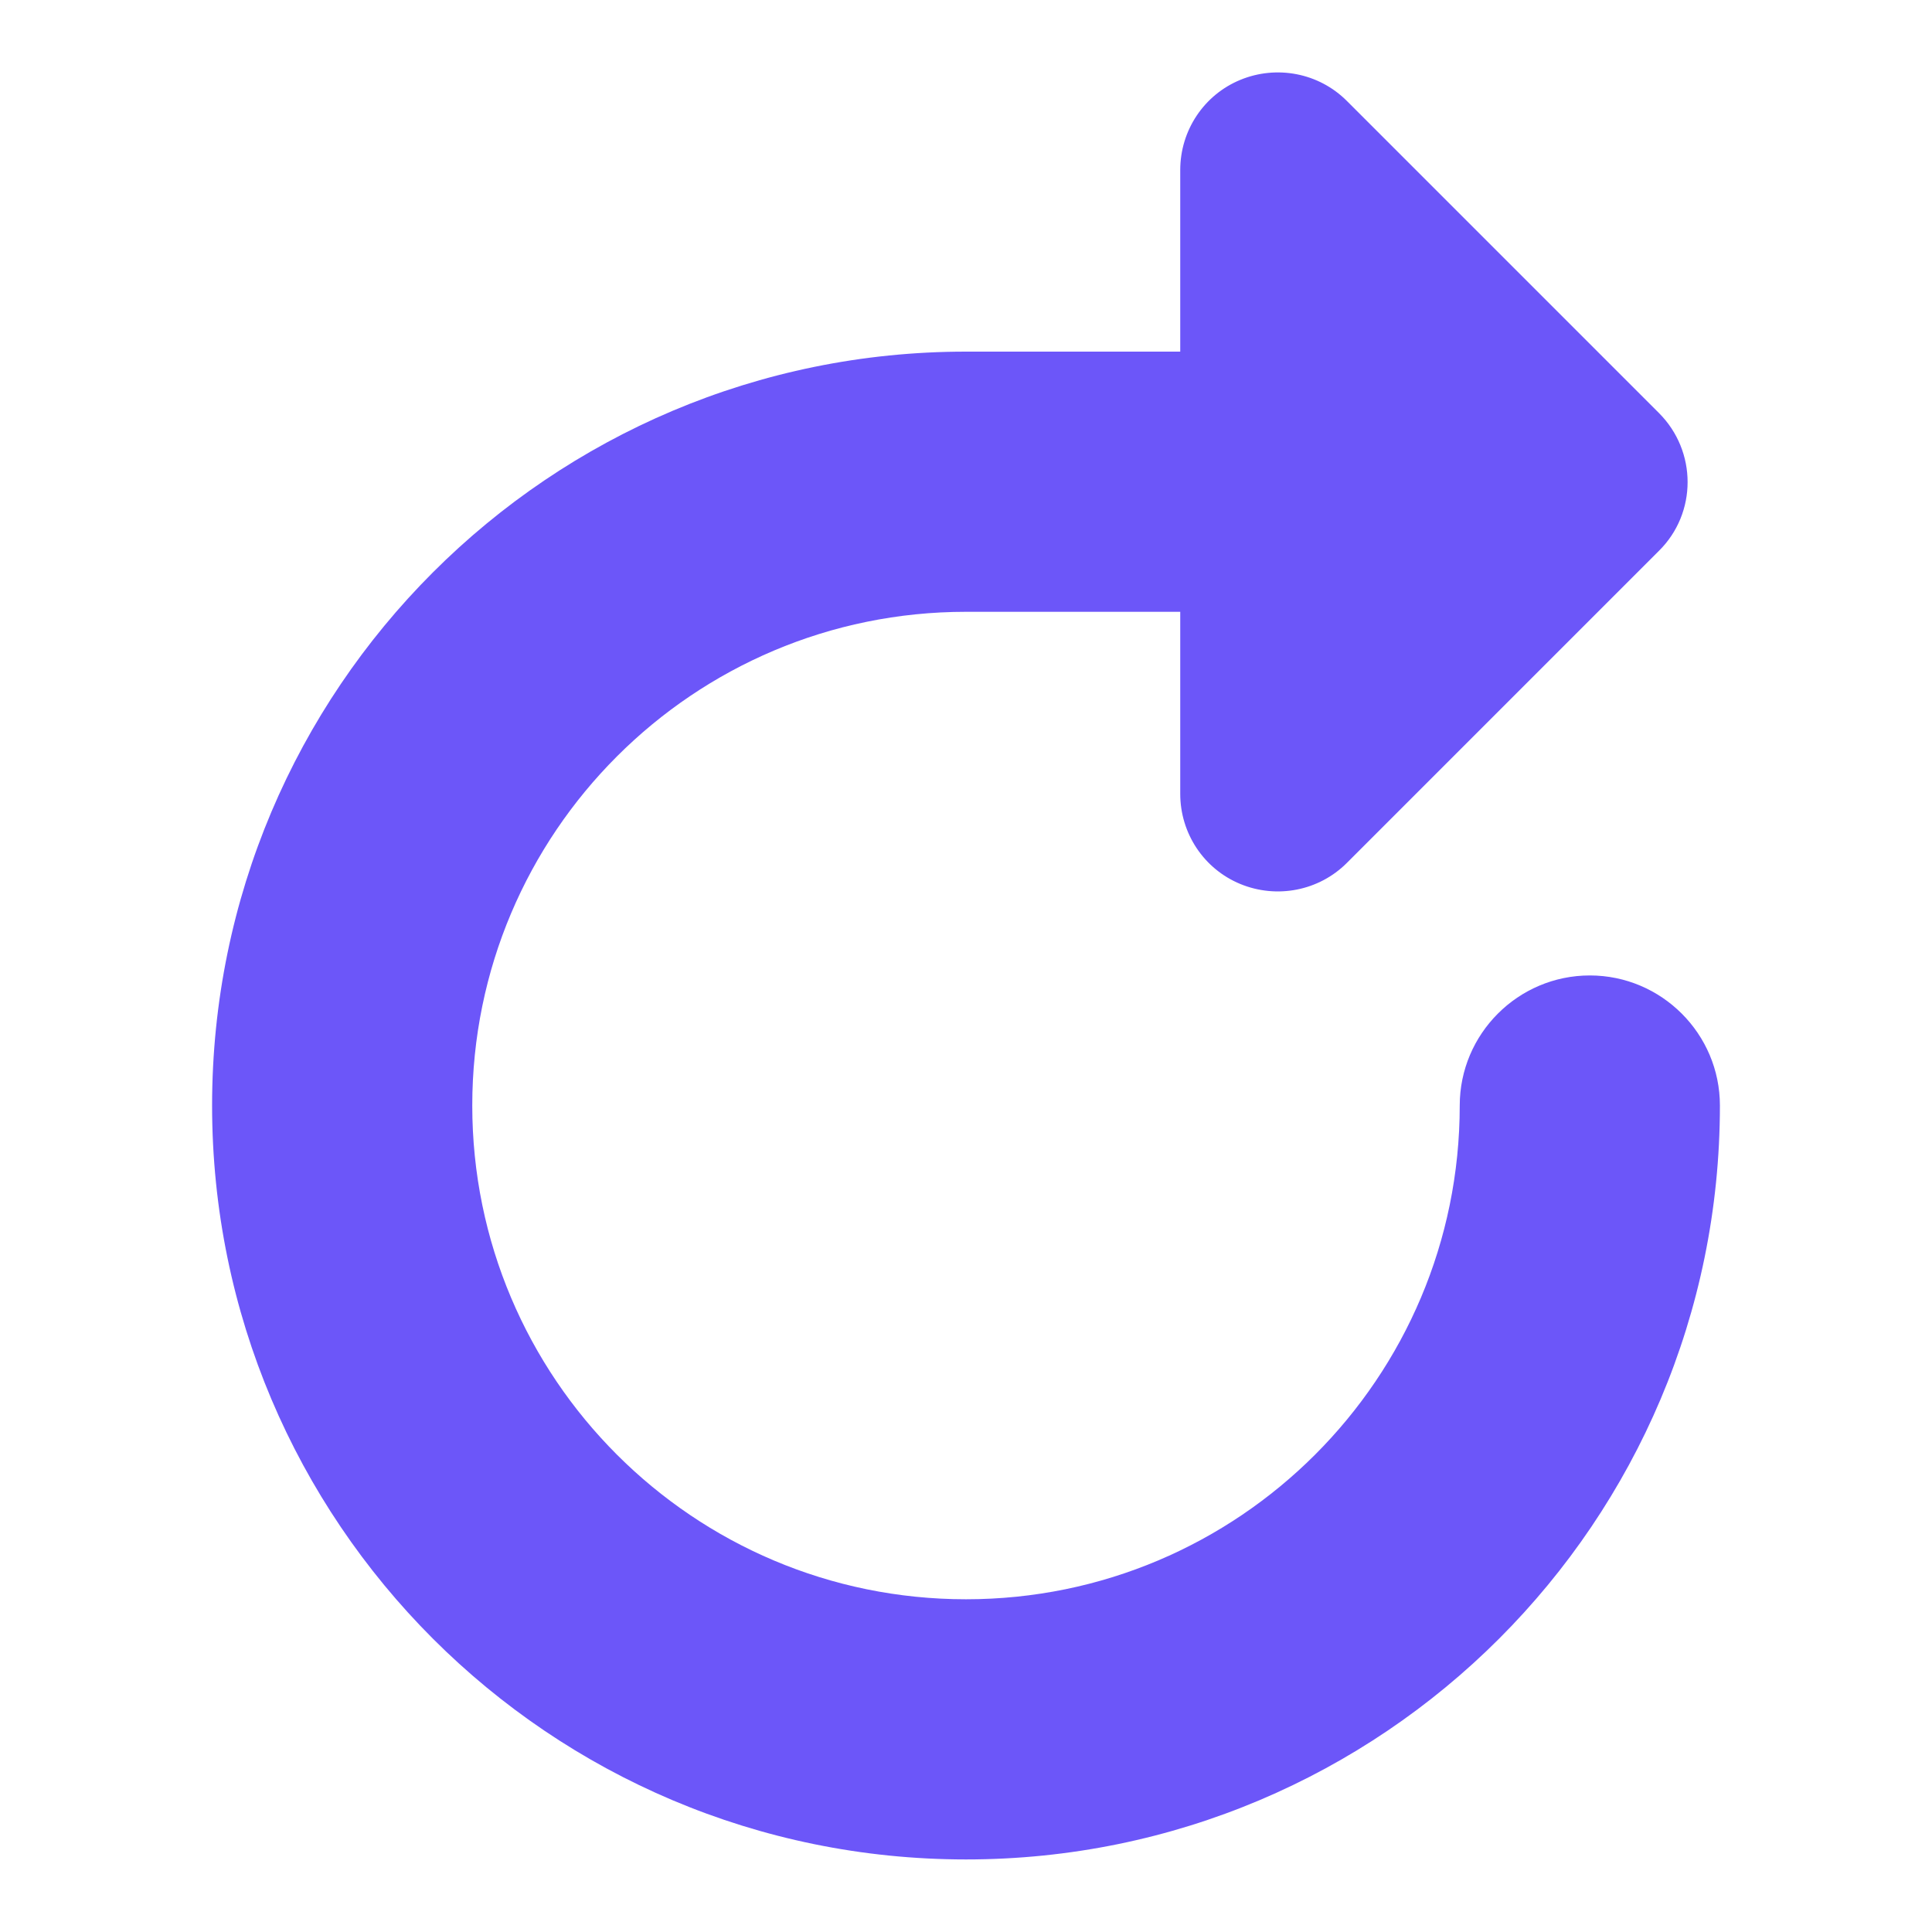 <?xml version="1.0" encoding="UTF-8"?><svg id="Violet" xmlns="http://www.w3.org/2000/svg" viewBox="0 0 45 45"><defs><style>.cls-1{fill:#6c56f9;fill-rule:evenodd;}</style></defs><path class="cls-1" d="M27.49,3.96c0-.92,.55-1.75,1.4-2.1,.85-.35,1.83-.16,2.48,.49l7.27,7.27c.89,.89,.89,2.33,0,3.21l-7.27,7.27c-.65,.65-1.63,.84-2.48,.49-.85-.35-1.4-1.18-1.4-2.1v-4.24h-4.99c-6.35,0-11.5,5.15-11.5,11.5s5.15,11.5,11.5,11.5,11.5-5.15,11.5-11.5c0-1.67,1.36-3.03,3.03-3.03s3.03,1.36,3.03,3.03c0,9.7-7.86,17.56-17.56,17.56S4.94,35.45,4.94,25.75,12.8,8.19,22.5,8.19h4.99V3.96Z"/></svg>